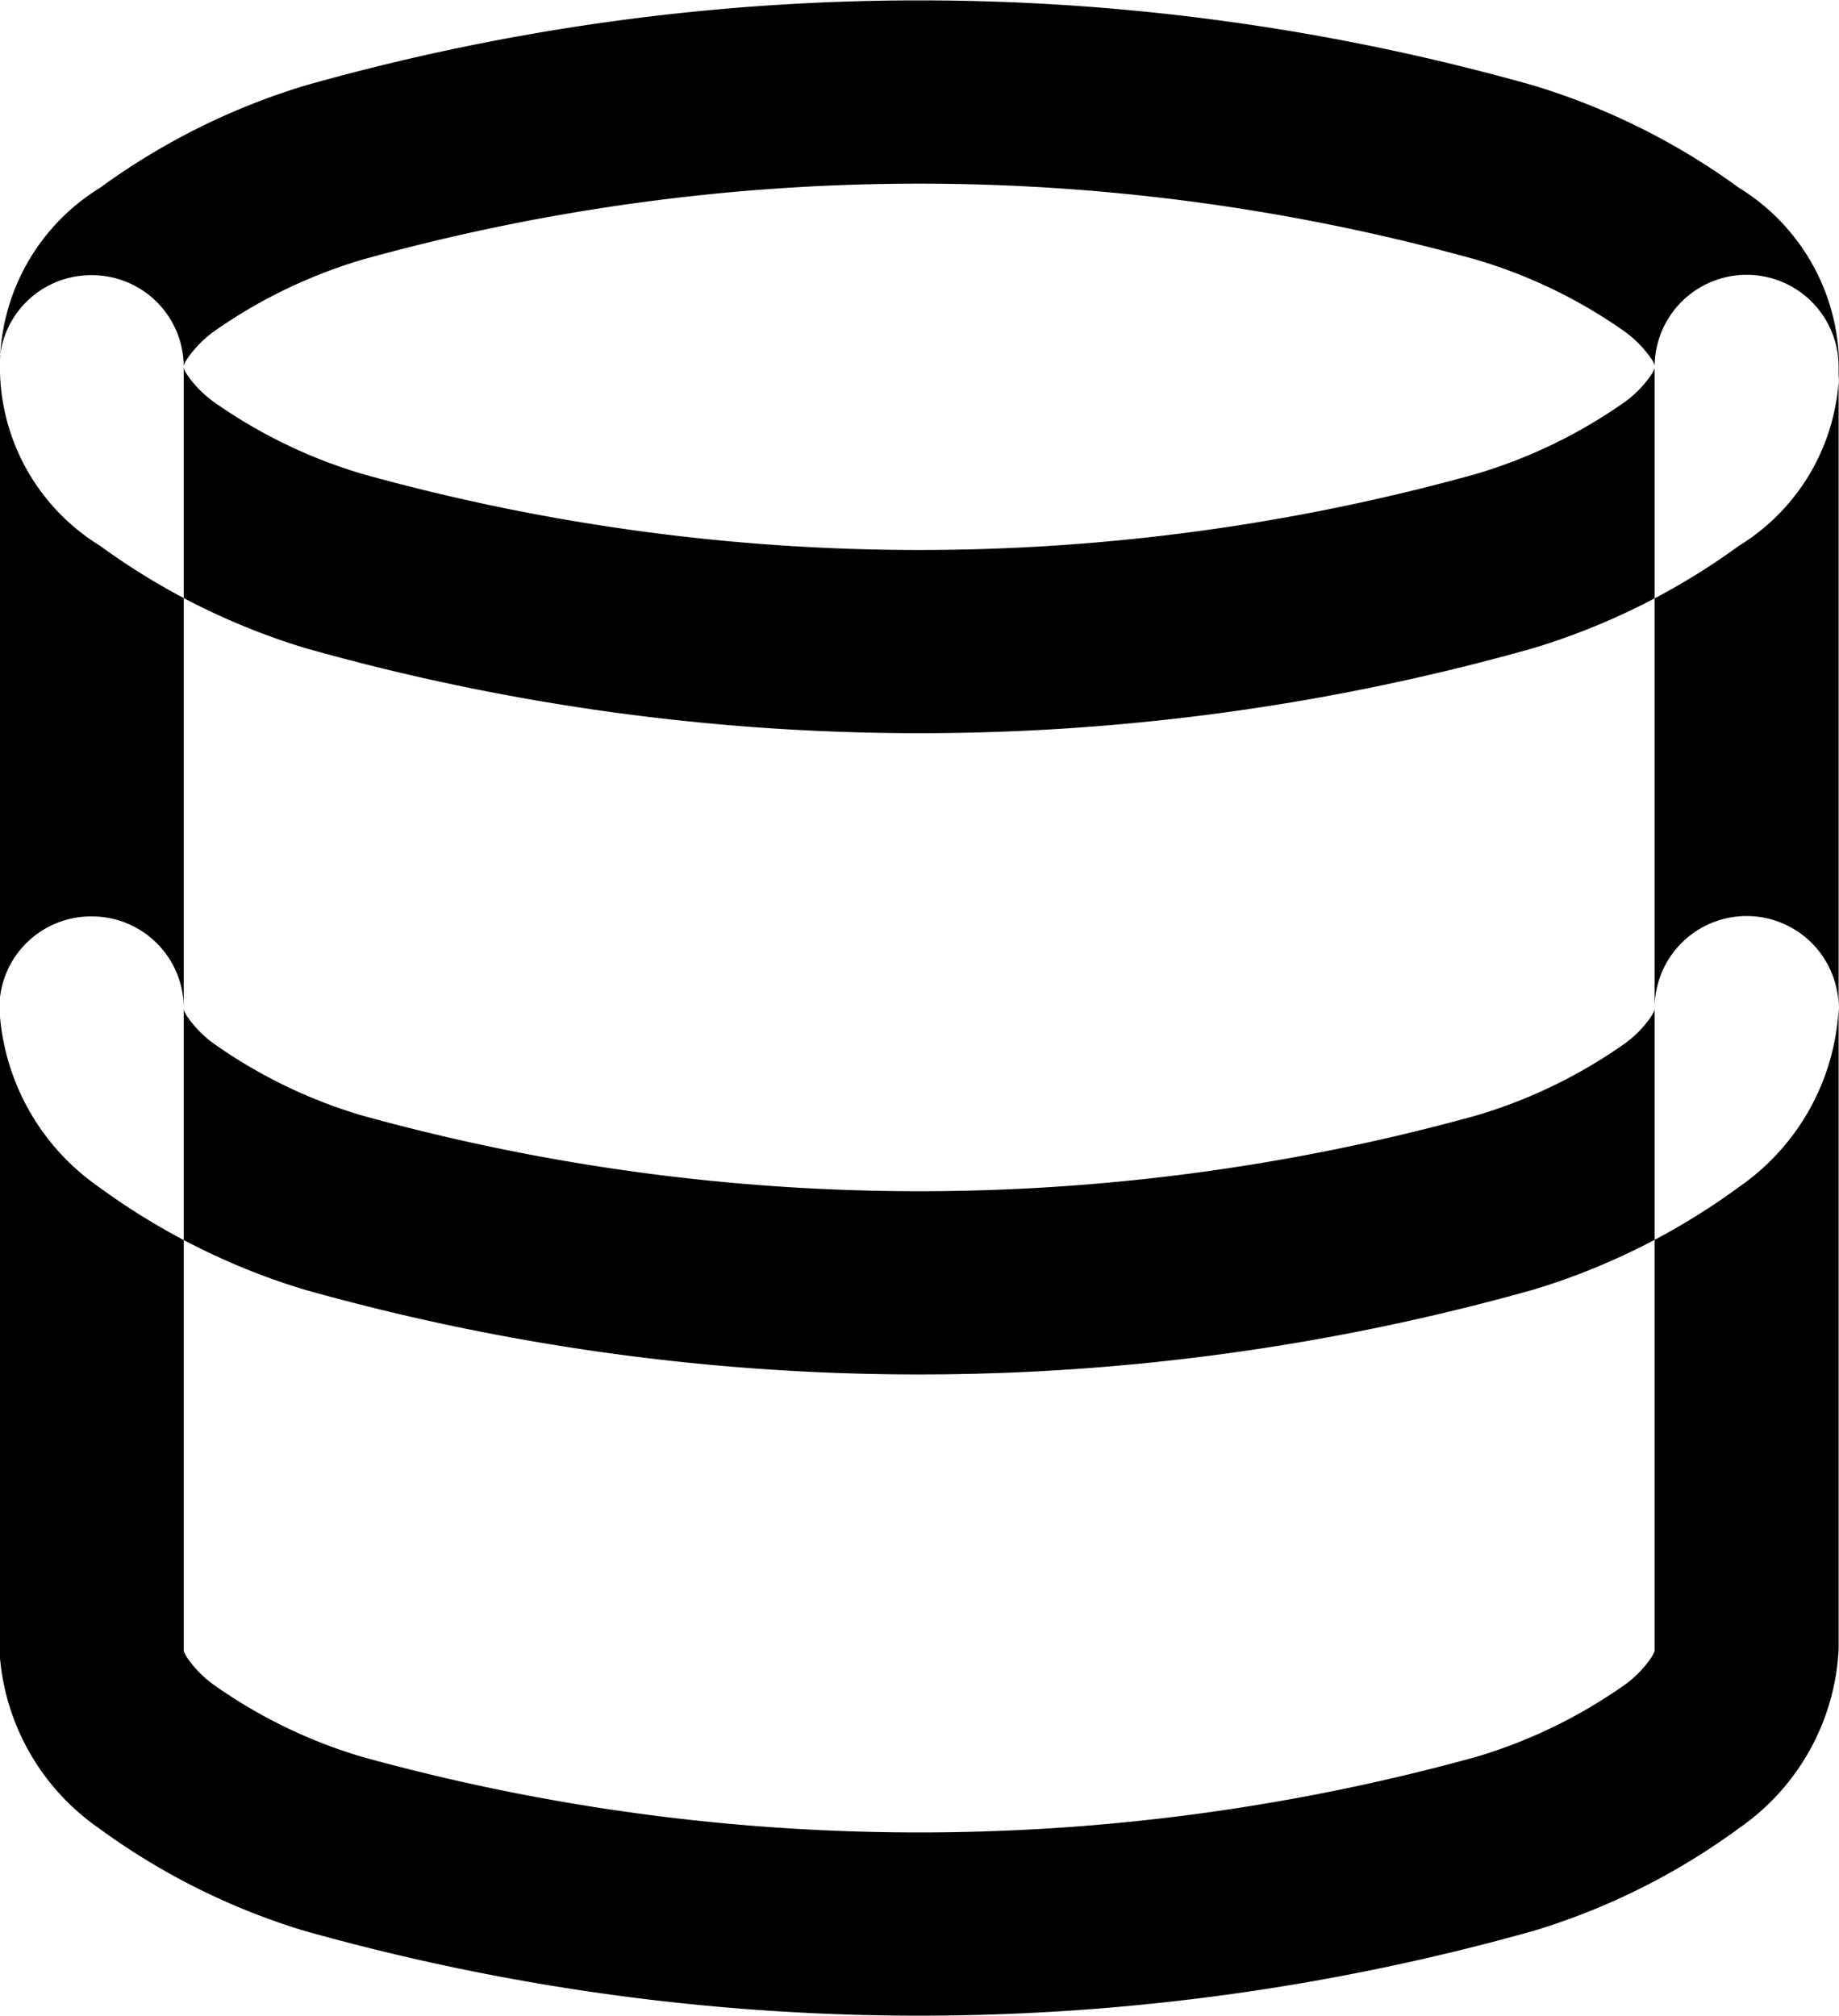 <svg xmlns="http://www.w3.org/2000/svg" width="14.593" height="16" viewBox="0 0 14.593 16">
  <defs>
    <style>
      .cls-1 {
        fill-rule: evenodd;
      }
    </style>
  </defs>
  <path id="算力" class="cls-1" d="M525.146,896.411l0,0.011a0.239,0.239,0,0,0,.024.048,0.892,0.892,0,0,0,.212.218,4.039,4.039,0,0,0,1.187.575,16.48,16.48,0,0,0,8.827,0,4.041,4.041,0,0,0,1.187-.574,0.879,0.879,0,0,0,.211-0.219,0.216,0.216,0,0,0,.024-0.048l0-.011,0-.011a0.177,0.177,0,0,0-.023-0.048,0.9,0.9,0,0,0-.212-0.219,4.016,4.016,0,0,0-1.187-.574,16.493,16.493,0,0,0-8.827,0,4.041,4.041,0,0,0-1.187.574,0.9,0.9,0,0,0-.212.22,0.216,0.216,0,0,0-.024.048Zm0.963-2.232a17.916,17.916,0,0,1,9.75,0,5.453,5.453,0,0,1,1.629.812,1.667,1.667,0,0,1,0,2.84,5.465,5.465,0,0,1-1.629.812,17.916,17.916,0,0,1-9.75,0,5.447,5.447,0,0,1-1.628-.812,1.667,1.667,0,0,1,0-2.84A5.435,5.435,0,0,1,526.109,894.179Zm-1.693,6.594a0.728,0.728,0,0,1,.73.727,0.053,0.053,0,0,0,0,.013,0.247,0.247,0,0,0,.024.049,0.882,0.882,0,0,0,.211.218,3.987,3.987,0,0,0,1.18.573,16.561,16.561,0,0,0,8.842,0,4.02,4.02,0,0,0,1.181-.573,0.872,0.872,0,0,0,.21-0.218,0.247,0.247,0,0,0,.024-0.049,0.03,0.03,0,0,0,0-.013,0.73,0.73,0,0,1,1.46,0h0a1.838,1.838,0,0,1-.79,1.42,5.411,5.411,0,0,1-1.624.813,18,18,0,0,1-9.767,0,5.417,5.417,0,0,1-1.625-.813,1.842,1.842,0,0,1-.789-1.42A0.727,0.727,0,0,1,524.416,900.773Zm0-5.089a0.728,0.728,0,0,1,.73.727h0v10.178a0.053,0.053,0,0,0,0,.013,0.223,0.223,0,0,0,.024.049,0.865,0.865,0,0,0,.211.218,4.009,4.009,0,0,0,1.18.574,16.588,16.588,0,0,0,8.842,0,4.042,4.042,0,0,0,1.181-.574,0.855,0.855,0,0,0,.21-0.218,0.223,0.223,0,0,0,.024-0.049,0.03,0.03,0,0,0,0-.013V896.411a0.73,0.73,0,0,1,1.46,0h0v10.178a1.838,1.838,0,0,1-.79,1.42,5.388,5.388,0,0,1-1.624.813,18,18,0,0,1-9.767,0,5.417,5.417,0,0,1-1.625-.813,1.842,1.842,0,0,1-.789-1.42V896.411A0.727,0.727,0,0,1,524.416,895.684Z" transform="translate(-523.688 -893.5)"/>
</svg>

